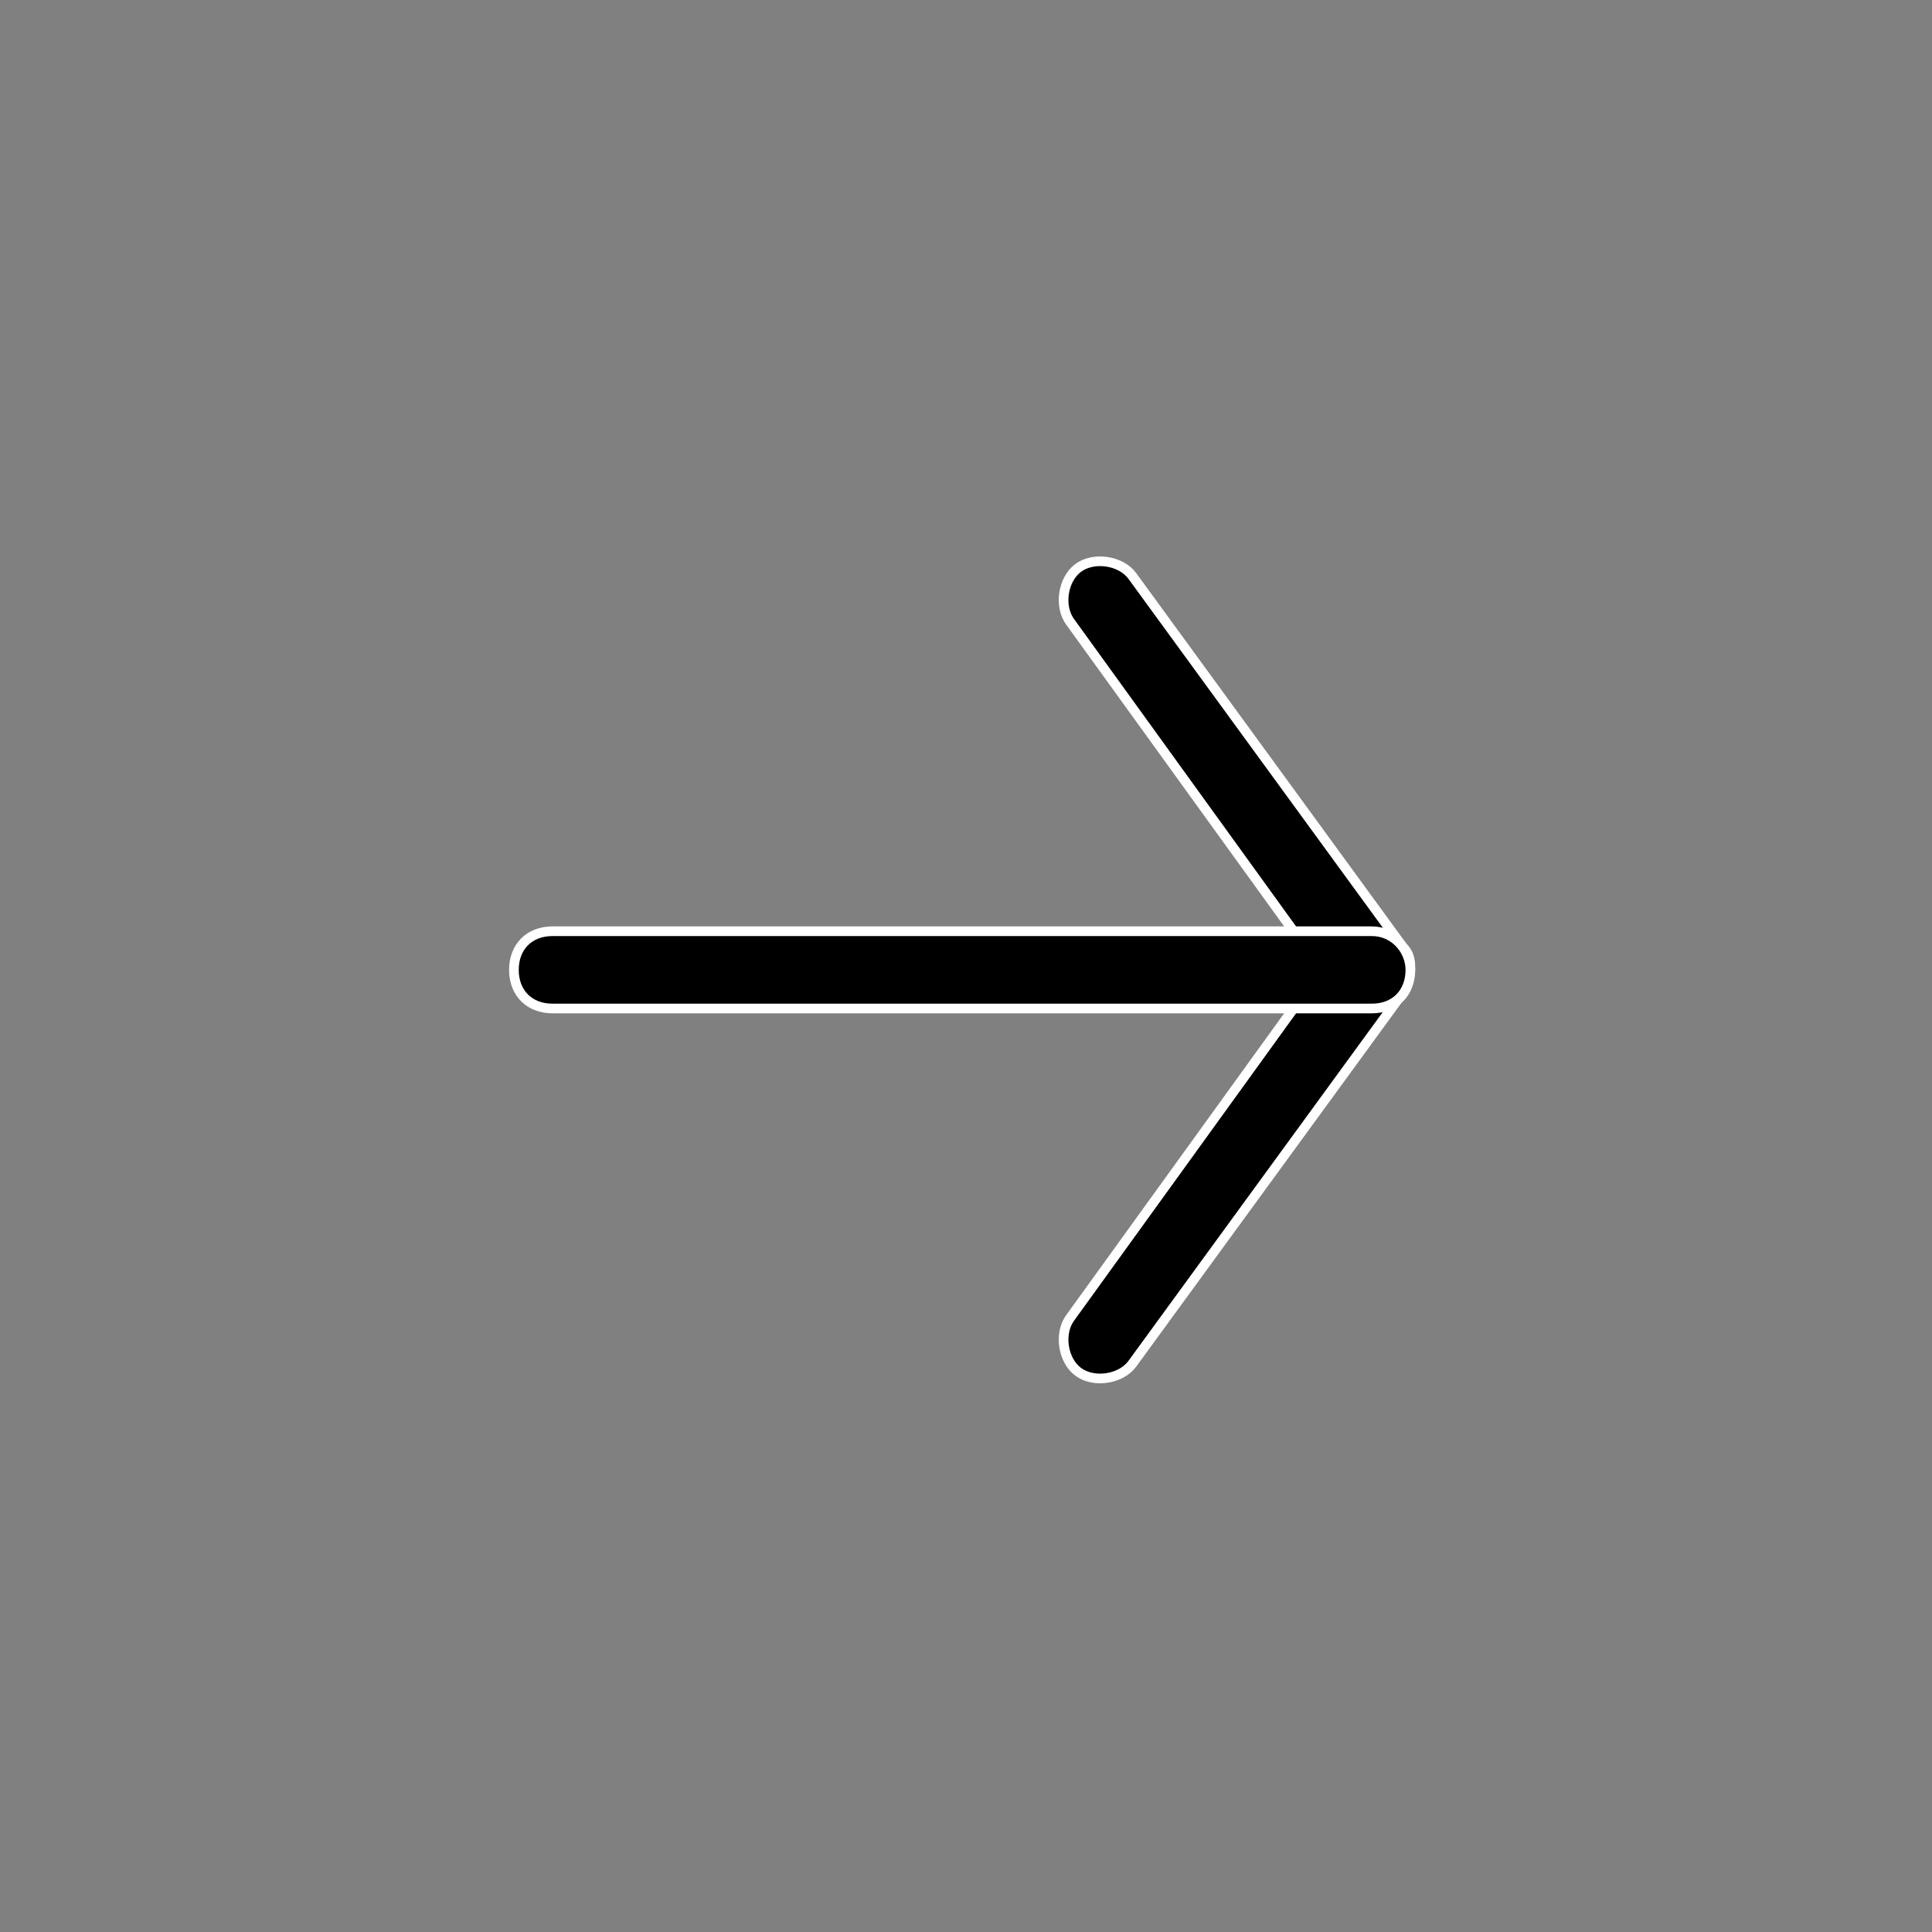 <?xml version="1.0" encoding="UTF-8"?> <svg xmlns="http://www.w3.org/2000/svg" xmlns:xlink="http://www.w3.org/1999/xlink" version="1.1" id="Слой_1" x="0px" y="0px" viewBox="0 0 50 50" style="enable-background:new 0 0 50 50;" xml:space="preserve"><rect x="0" y="0" width="50" height="50" fill="#808080" stroke="none"/> <style type="text/css"> .st0{stroke:#FFFFFF;stroke-width:0.25;stroke-miterlimit:10;} </style> <g> <g> <path class="st0" d="M36.5,25.1c0,0.2-0.1,0.4-0.2,0.6l-7,9.6c-0.3,0.4-1,0.5-1.4,0.2s-0.5-1-0.2-1.4l6.5-9l-6.5-9 c-0.3-0.4-0.2-1.1,0.2-1.4c0.4-0.3,1.1-0.2,1.4,0.2l7,9.6C36.5,24.7,36.5,24.9,36.5,25.1L36.5,25.1z"></path> </g> <g> <path class="st0" d="M36.5,25.1c0,0.6-0.4,1-1,1H14.3c-0.6,0-1-0.4-1-1s0.4-1,1-1h21.2C36.1,24.1,36.5,24.6,36.5,25.1L36.5,25.1z"></path> </g> </g> </svg> 